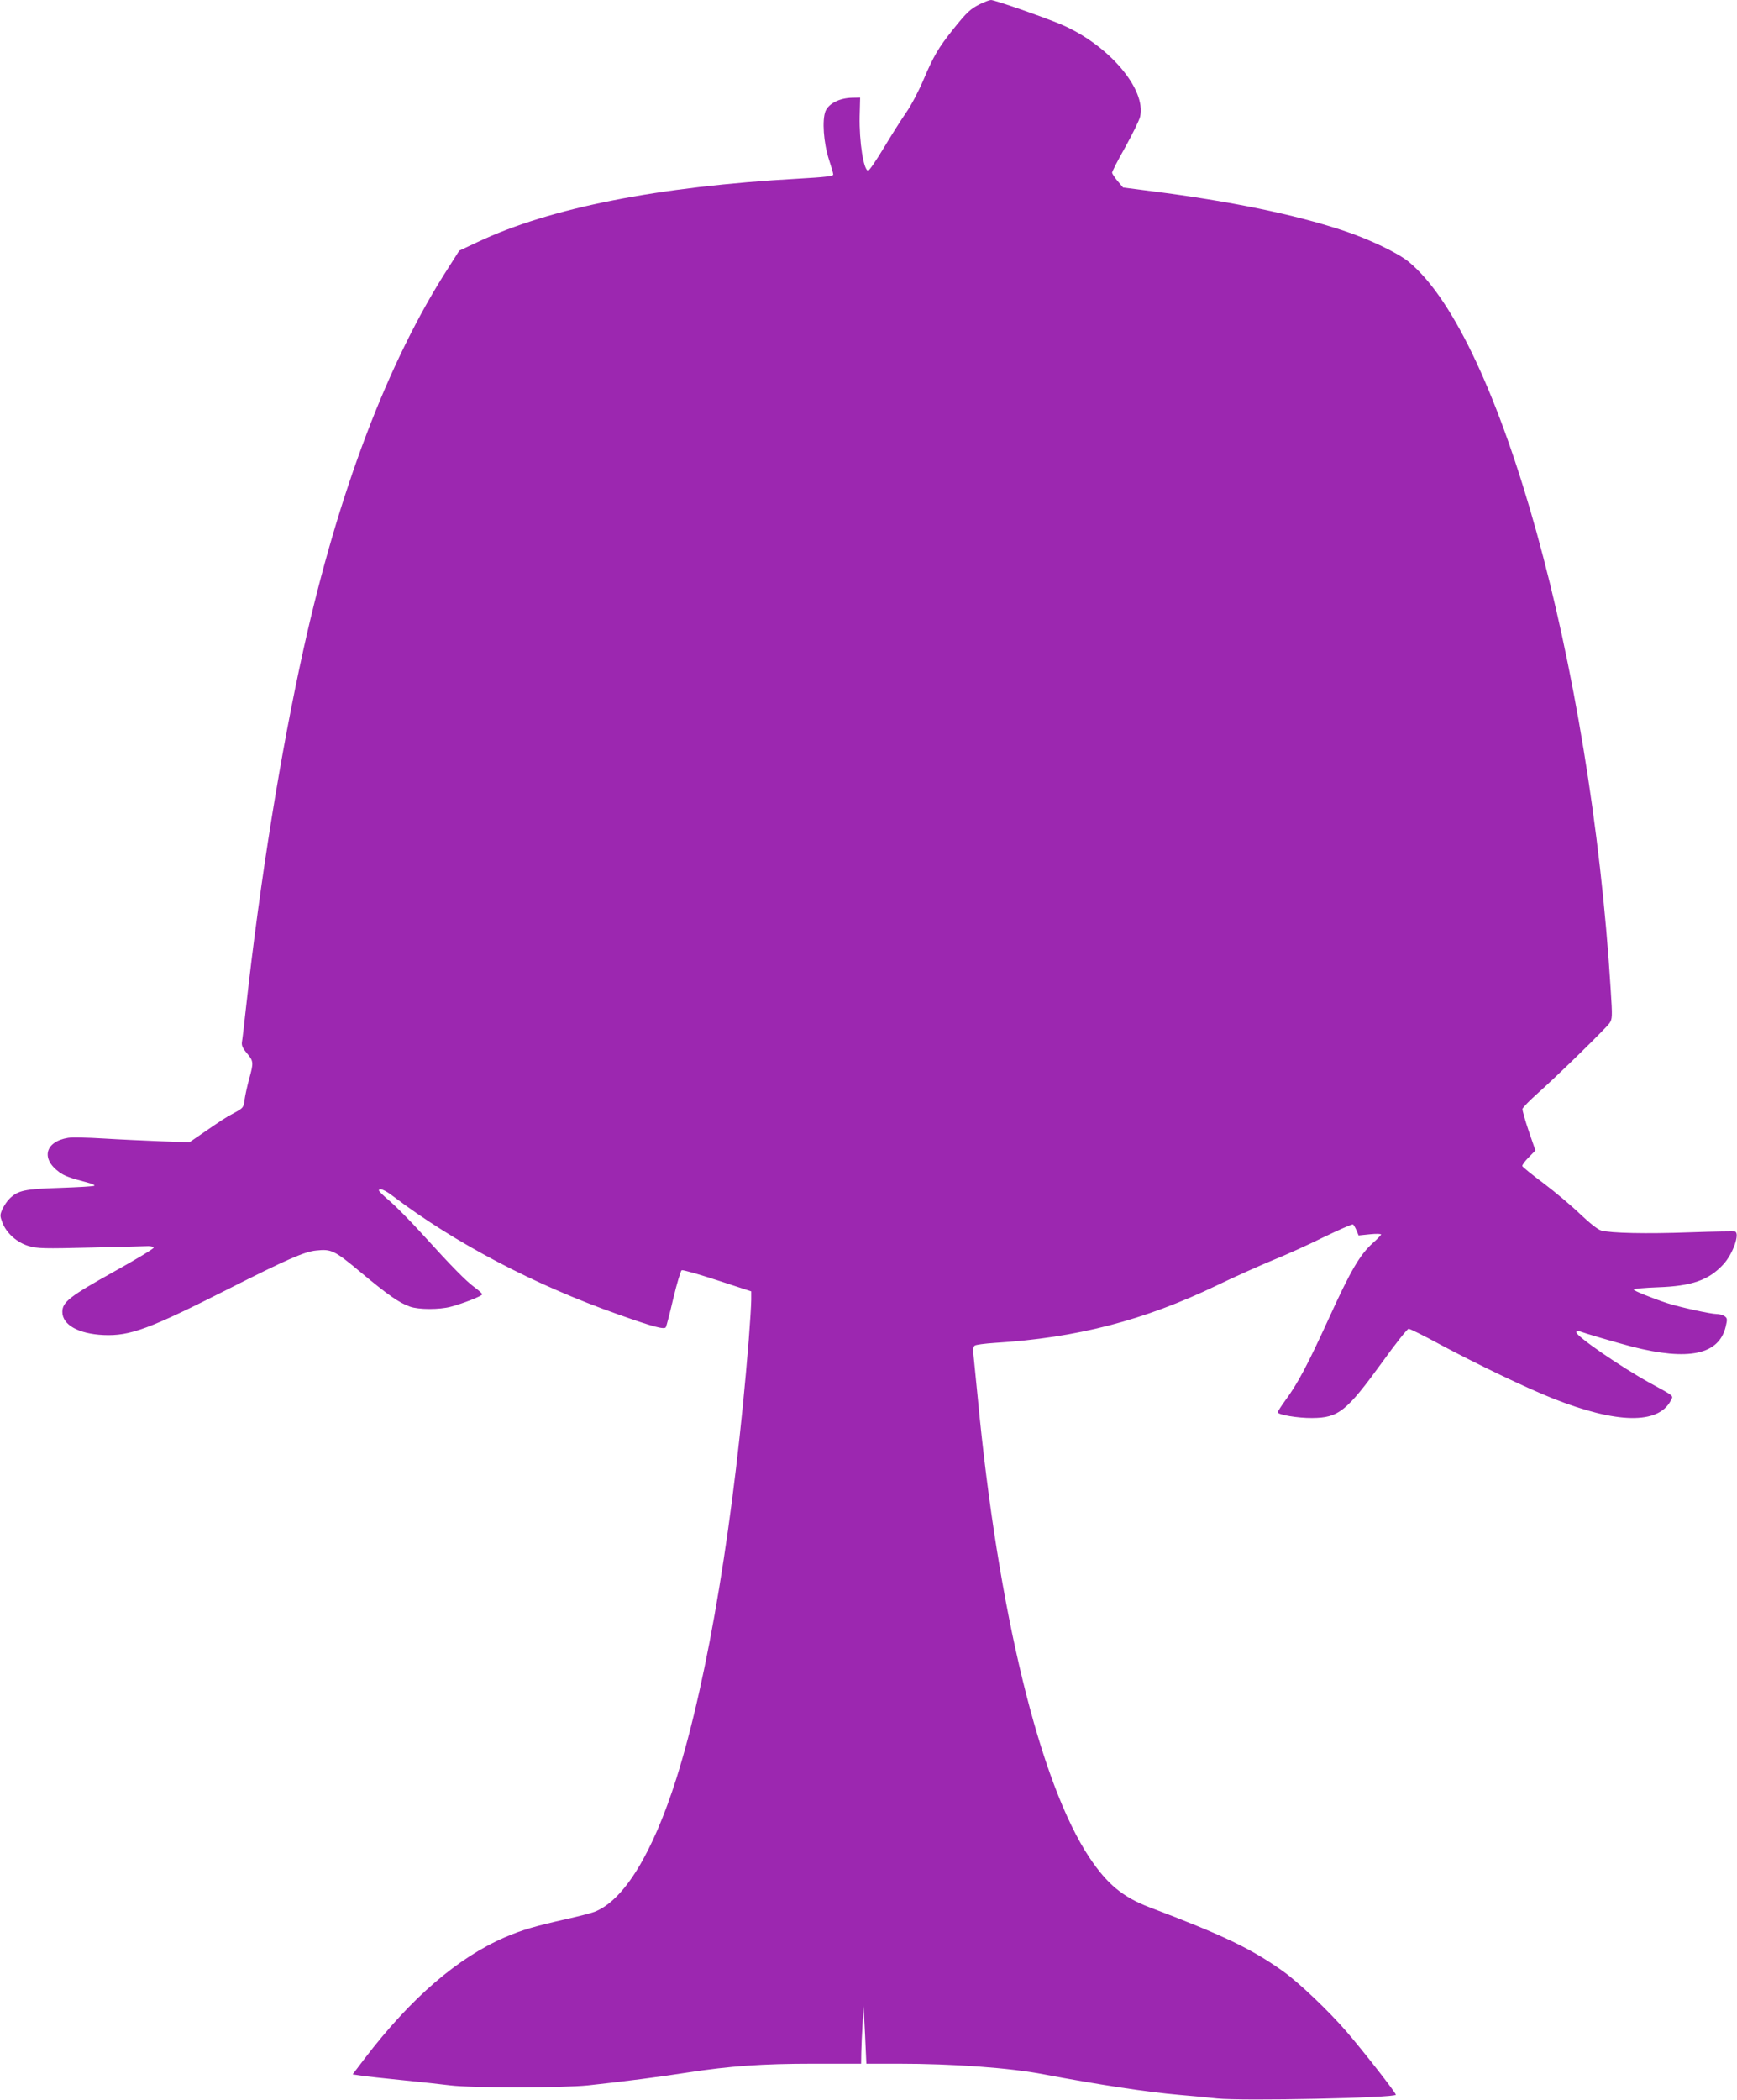 <?xml version="1.0" standalone="no"?>
<!DOCTYPE svg PUBLIC "-//W3C//DTD SVG 20010904//EN"
 "http://www.w3.org/TR/2001/REC-SVG-20010904/DTD/svg10.dtd">
<svg version="1.0" xmlns="http://www.w3.org/2000/svg"
 width="1059pt" height="1280pt" viewBox="0 0 1059 1280"
 preserveAspectRatio="xMidYMid meet">
<g transform="translate(0,1280) scale(0.1,-0.1)"
fill="#9c27b0" stroke="none">
<path d="M5977 12776 c-61 -30 -82 -50 -167 -156 -89 -112 -118 -161 -180
-307 -29 -68 -76 -158 -106 -200 -30 -43 -91 -140 -136 -215 -46 -76 -88 -138
-95 -138 -28 0 -55 178 -52 330 l3 115 -50 -1 c-76 -2 -141 -35 -161 -81 -22
-54 -12 -194 21 -296 14 -43 26 -83 26 -91 0 -10 -51 -16 -212 -25 -857 -48
-1515 -178 -1955 -386 l-113 -53 -63 -99 c-371 -574 -673 -1368 -886 -2328
-140 -632 -264 -1401 -351 -2185 -11 -102 -22 -197 -25 -212 -3 -20 4 -37 30
-68 41 -49 42 -56 14 -157 -12 -43 -24 -100 -28 -127 -6 -47 -8 -50 -61 -79
-55 -29 -76 -43 -205 -132 l-70 -48 -175 6 c-96 4 -254 11 -350 17 -96 6 -193
8 -215 4 -140 -23 -167 -127 -54 -209 31 -23 63 -35 177 -65 24 -6 41 -14 37
-18 -3 -4 -97 -9 -208 -13 -217 -7 -256 -15 -308 -65 -15 -14 -34 -43 -44 -64
-16 -36 -16 -41 0 -84 25 -64 89 -121 161 -142 52 -15 93 -16 379 -9 176 4
333 8 349 9 16 0 31 -4 33 -9 2 -6 -106 -71 -239 -145 -273 -152 -318 -187
-318 -247 0 -79 98 -134 251 -141 162 -7 278 36 766 283 350 177 459 225 530
232 94 10 111 2 275 -135 167 -139 231 -183 297 -207 54 -19 179 -19 248 -1
76 20 193 66 193 76 0 5 -21 24 -47 43 -53 39 -135 122 -321 327 -67 74 -154
162 -192 195 -39 33 -70 63 -70 68 0 18 36 4 88 -36 375 -284 861 -540 1372
-720 211 -75 280 -93 289 -78 4 6 25 86 46 177 22 92 45 168 51 171 7 3 106
-25 219 -62 l205 -67 0 -51 c0 -29 -7 -138 -15 -242 -87 -1087 -247 -2059
-441 -2675 -145 -458 -320 -744 -499 -814 -22 -8 -101 -29 -175 -45 -190 -43
-266 -65 -371 -110 -289 -125 -574 -371 -853 -736 l-76 -100 48 -7 c26 -4 139
-17 252 -28 113 -11 246 -26 295 -32 123 -16 687 -16 840 0 214 23 447 53 605
78 260 40 457 54 770 54 l290 0 1 68 c1 37 4 117 8 177 l6 110 9 -178 8 -177
193 0 c334 0 683 -25 890 -65 333 -63 630 -108 825 -125 74 -6 178 -16 230
-22 150 -16 1090 3 1090 23 0 12 -196 263 -300 384 -108 125 -290 299 -387
368 -194 138 -362 219 -816 391 -162 62 -256 140 -364 301 -303 454 -559 1504
-682 2805 -12 118 -23 236 -26 261 -4 31 -1 50 7 56 7 6 63 13 123 17 501 31
907 136 1355 351 107 52 258 119 335 151 77 31 218 94 312 141 95 46 177 82
182 79 4 -3 14 -19 21 -36 l13 -31 68 7 c38 4 69 3 69 -1 0 -4 -22 -27 -50
-52 -79 -71 -136 -168 -270 -463 -129 -282 -189 -396 -267 -501 -23 -32 -43
-63 -43 -68 0 -15 123 -36 210 -35 160 1 209 40 426 339 81 113 154 205 162
205 8 0 89 -40 181 -90 233 -125 531 -268 699 -335 388 -154 642 -159 718 -13
17 32 26 24 -131 110 -177 98 -444 282 -445 307 0 7 6 11 13 8 44 -16 231 -71
327 -96 345 -88 530 -49 571 122 11 45 10 52 -7 64 -10 7 -32 13 -48 13 -36 0
-227 42 -301 66 -97 32 -205 76 -205 83 0 5 66 11 148 14 205 7 310 43 399
140 58 63 102 188 71 200 -7 2 -130 0 -273 -5 -269 -10 -485 -5 -543 11 -21 6
-70 45 -129 101 -52 50 -152 134 -221 186 -70 52 -129 100 -131 106 -2 5 15
29 38 52 l42 43 -41 119 c-22 65 -39 126 -38 134 2 9 46 54 98 100 121 108
406 387 432 422 18 27 19 36 8 205 -122 1985 -674 3974 -1229 4435 -67 56
-245 141 -406 194 -298 98 -682 177 -1159 238 l-179 23 -33 39 c-18 21 -33 45
-34 51 0 7 36 78 81 157 44 80 85 163 90 185 38 169 -193 438 -479 561 -106
45 -407 150 -430 150 -9 0 -39 -11 -65 -24z"/>
</g>
</svg>
